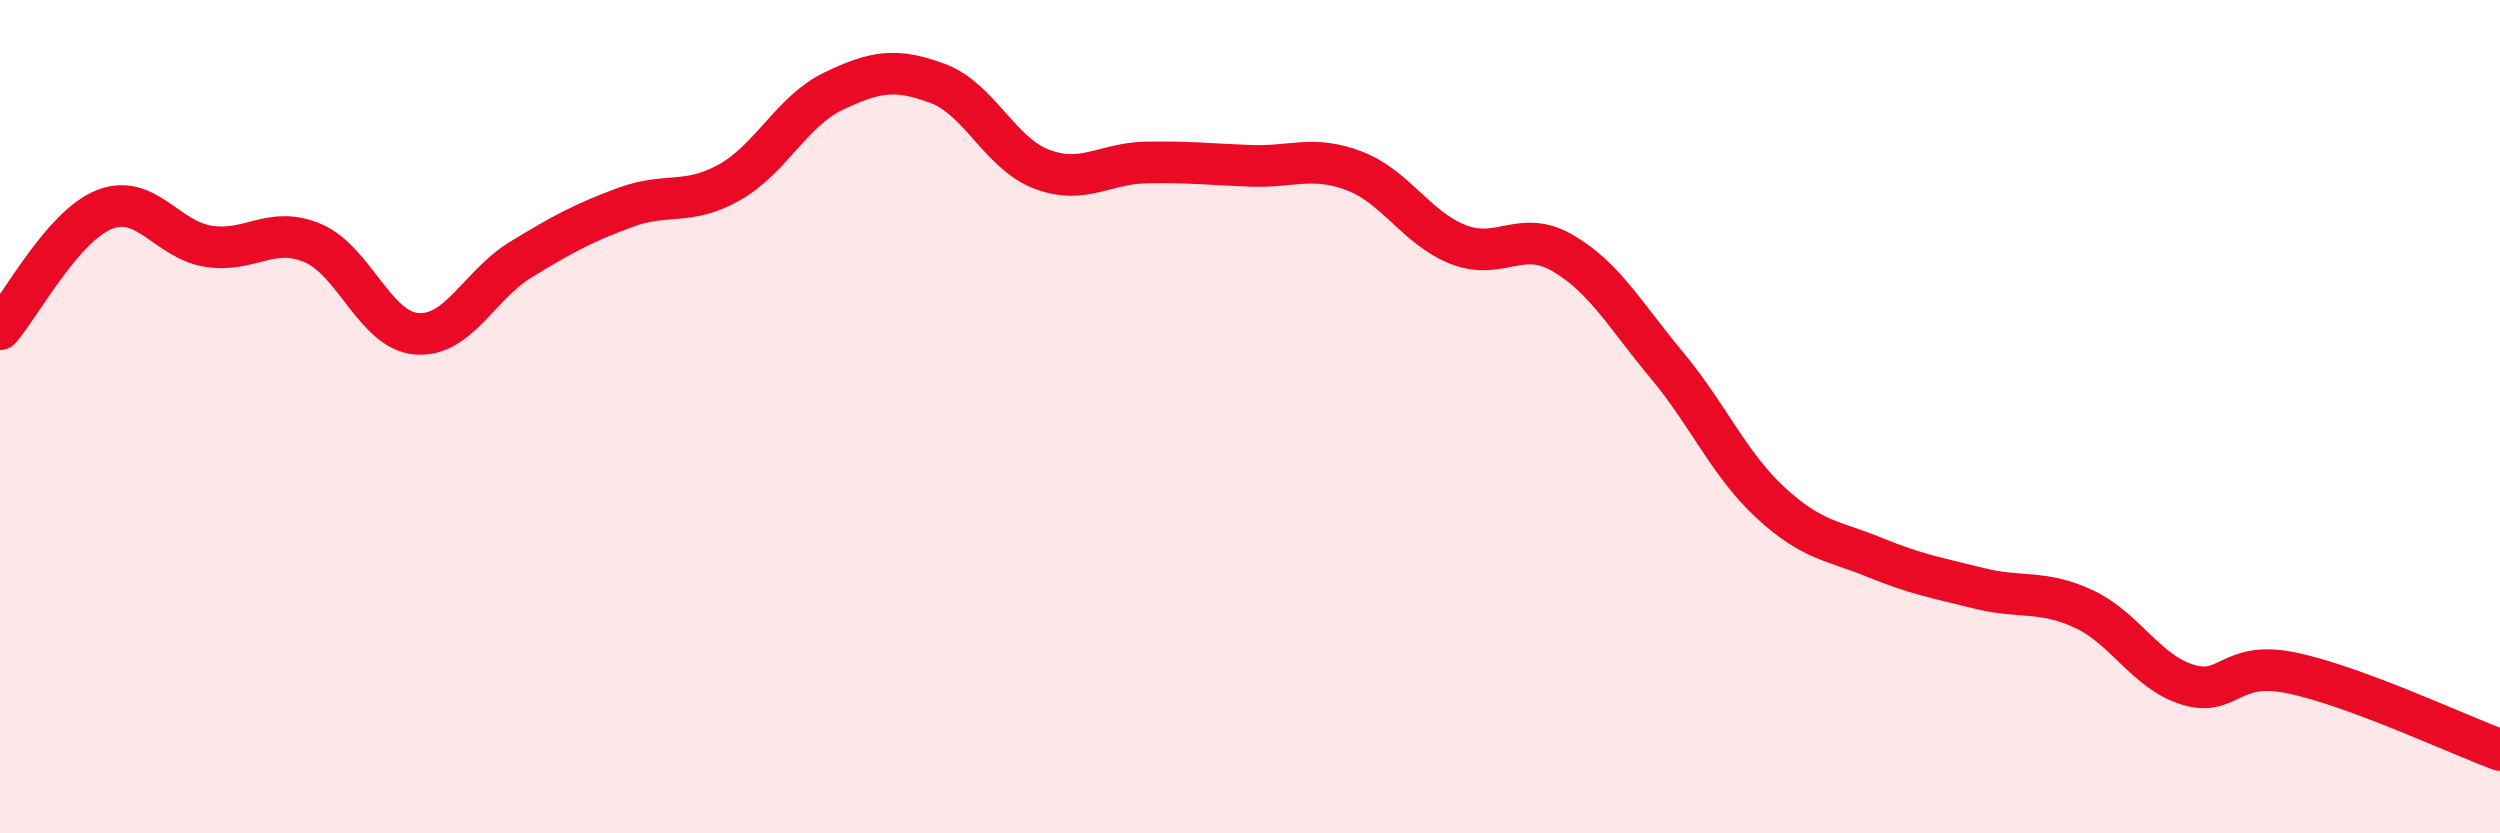 
    <svg width="60" height="20" viewBox="0 0 60 20" xmlns="http://www.w3.org/2000/svg">
      <path
        d="M 0,7.9 C 0.5,7.33 1.5,5.43 2.5,5.03 C 3.5,4.63 4,5.75 5,5.91 C 6,6.07 6.5,5.41 7.5,5.83 C 8.5,6.25 9,7.93 10,8.01 C 11,8.09 11.5,6.84 12.5,6.23 C 13.5,5.62 14,5.35 15,4.98 C 16,4.61 16.5,4.94 17.5,4.38 C 18.5,3.82 19,2.67 20,2.19 C 21,1.71 21.5,1.63 22.5,2 C 23.5,2.37 24,3.68 25,4.06 C 26,4.44 26.5,3.92 27.5,3.9 C 28.5,3.88 29,3.94 30,3.98 C 31,4.02 31.5,3.72 32.5,4.1 C 33.5,4.48 34,5.48 35,5.87 C 36,6.26 36.5,5.49 37.5,6.07 C 38.5,6.65 39,7.56 40,8.76 C 41,9.96 41.5,11.15 42.5,12.07 C 43.5,12.99 44,12.97 45,13.38 C 46,13.79 46.5,13.87 47.5,14.12 C 48.5,14.37 49,14.15 50,14.61 C 51,15.07 51.5,16.12 52.5,16.43 C 53.5,16.74 53.5,15.84 55,16.15 C 56.5,16.46 59,17.63 60,18L60 20L0 20Z"
        fill="#EB0A25"
        opacity="0.1"
        stroke-linecap="round"
        stroke-linejoin="round"
      />
      <path
        d="M 0,7.9 C 0.5,7.33 1.5,5.43 2.5,5.03 C 3.5,4.63 4,5.75 5,5.91 C 6,6.07 6.5,5.41 7.5,5.83 C 8.5,6.25 9,7.93 10,8.01 C 11,8.09 11.5,6.84 12.5,6.23 C 13.5,5.62 14,5.35 15,4.98 C 16,4.61 16.5,4.94 17.5,4.38 C 18.5,3.82 19,2.67 20,2.19 C 21,1.71 21.5,1.63 22.5,2 C 23.5,2.37 24,3.68 25,4.06 C 26,4.44 26.5,3.92 27.5,3.9 C 28.5,3.88 29,3.94 30,3.98 C 31,4.02 31.5,3.72 32.5,4.1 C 33.5,4.48 34,5.48 35,5.87 C 36,6.26 36.5,5.49 37.5,6.07 C 38.5,6.65 39,7.56 40,8.76 C 41,9.96 41.5,11.15 42.5,12.07 C 43.5,12.99 44,12.97 45,13.38 C 46,13.79 46.5,13.87 47.5,14.12 C 48.5,14.37 49,14.15 50,14.61 C 51,15.07 51.5,16.12 52.5,16.43 C 53.5,16.74 53.5,15.84 55,16.15 C 56.5,16.46 59,17.63 60,18"
        stroke="#EB0A25"
        stroke-width="1"
        fill="none"
        stroke-linecap="round"
        stroke-linejoin="round"
      />
    </svg>
  